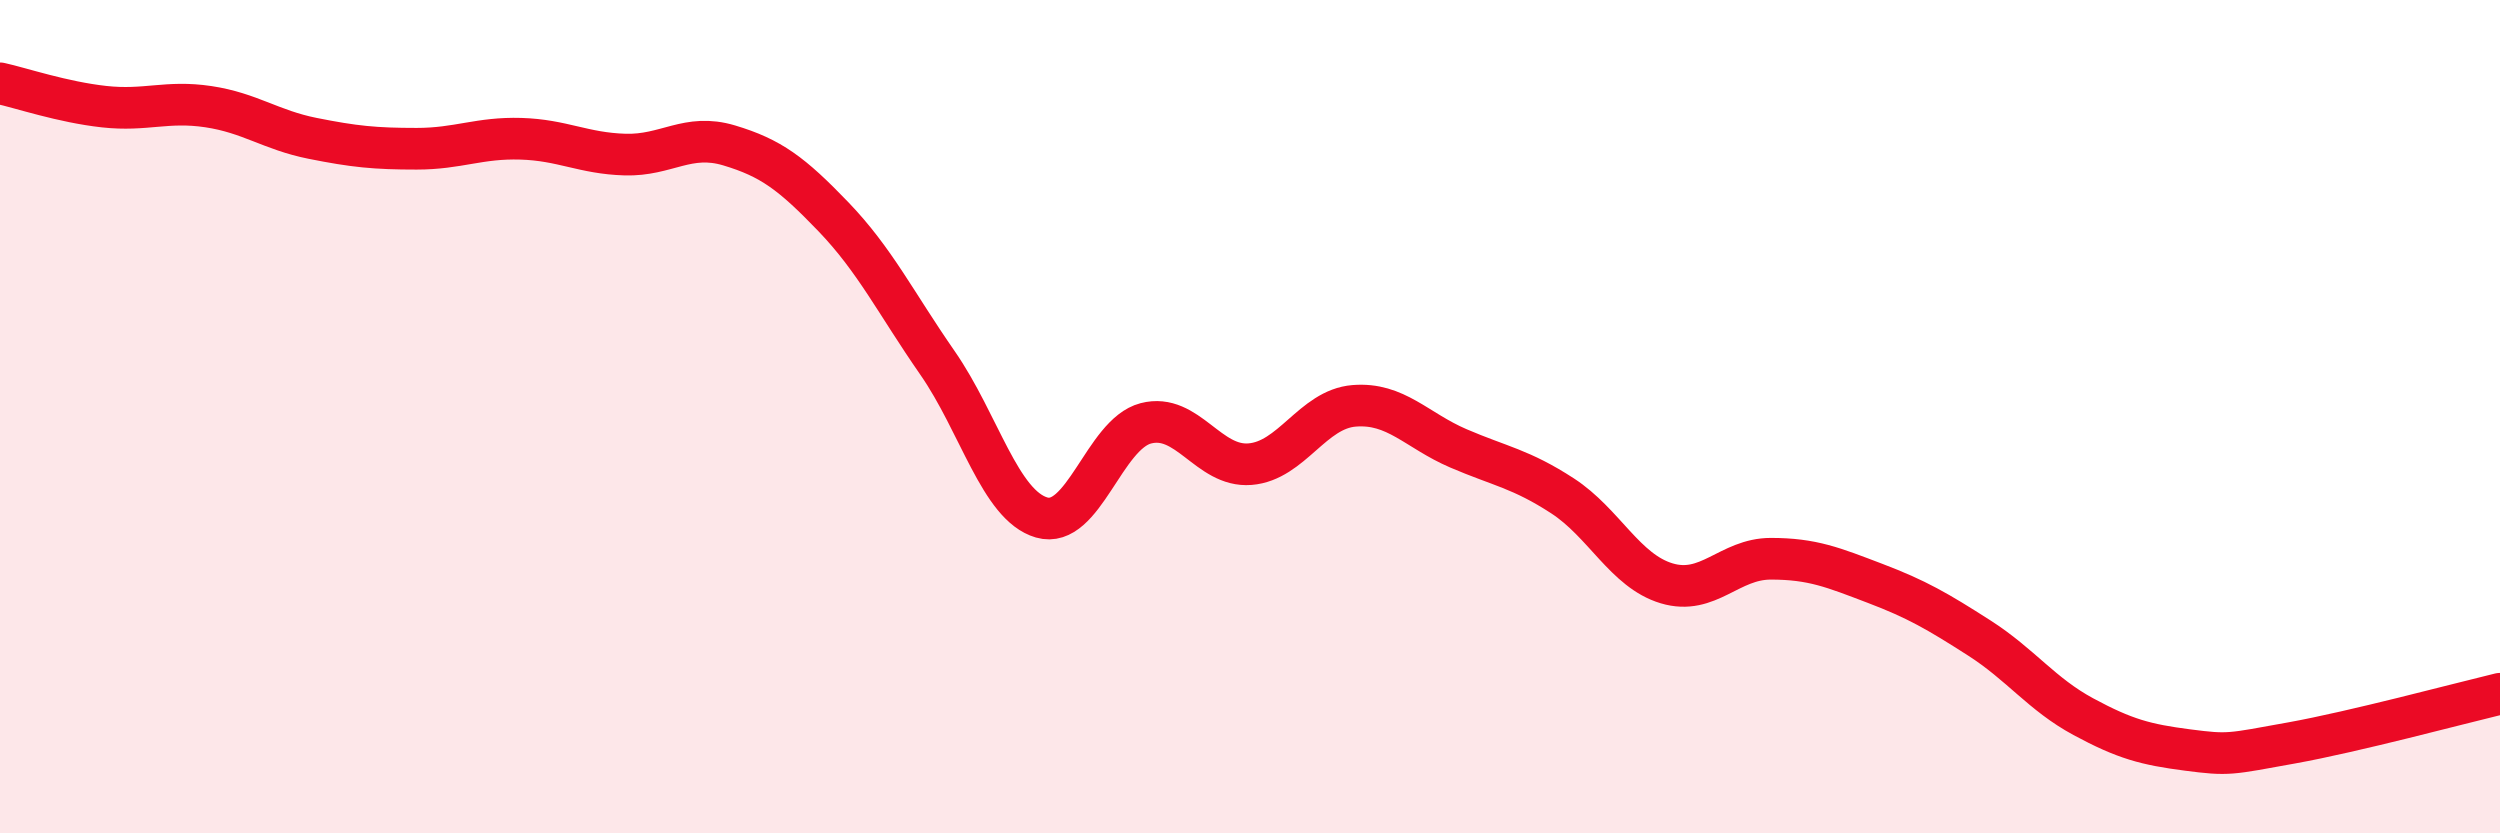 
    <svg width="60" height="20" viewBox="0 0 60 20" xmlns="http://www.w3.org/2000/svg">
      <path
        d="M 0,2 C 0.5,2.11 1.5,2.45 2.5,2.56 C 3.5,2.67 4,2.41 5,2.56 C 6,2.71 6.5,3.12 7.5,3.32 C 8.5,3.52 9,3.57 10,3.57 C 11,3.57 11.5,3.3 12.5,3.33 C 13.5,3.36 14,3.68 15,3.71 C 16,3.74 16.5,3.19 17.5,3.49 C 18.5,3.79 19,4.16 20,5.2 C 21,6.24 21.5,7.27 22.5,8.71 C 23.5,10.15 24,12.13 25,12.42 C 26,12.71 26.5,10.42 27.5,10.16 C 28.5,9.9 29,11.22 30,11.14 C 31,11.06 31.5,9.82 32.5,9.74 C 33.5,9.66 34,10.33 35,10.76 C 36,11.19 36.5,11.25 37.5,11.9 C 38.5,12.55 39,13.7 40,14 C 41,14.3 41.5,13.41 42.5,13.41 C 43.5,13.41 44,13.62 45,14 C 46,14.38 46.5,14.67 47.5,15.31 C 48.5,15.95 49,16.66 50,17.2 C 51,17.74 51.5,17.87 52.5,18 C 53.5,18.13 53.5,18.1 55,17.83 C 56.5,17.56 59,16.89 60,16.65L60 20L0 20Z"
        fill="#EB0A25"
        opacity="0.1"
        stroke-linecap="round"
        stroke-linejoin="round"
      />
      <path
        d="M 0,2 C 0.5,2.11 1.5,2.45 2.5,2.56 C 3.5,2.67 4,2.41 5,2.56 C 6,2.71 6.5,3.12 7.5,3.32 C 8.5,3.52 9,3.57 10,3.57 C 11,3.57 11.5,3.3 12.5,3.33 C 13.5,3.36 14,3.68 15,3.71 C 16,3.74 16.5,3.19 17.5,3.49 C 18.5,3.79 19,4.16 20,5.2 C 21,6.24 21.5,7.27 22.5,8.71 C 23.5,10.15 24,12.13 25,12.42 C 26,12.71 26.5,10.42 27.5,10.16 C 28.5,9.9 29,11.22 30,11.14 C 31,11.06 31.5,9.82 32.5,9.74 C 33.5,9.66 34,10.33 35,10.76 C 36,11.19 36.5,11.25 37.5,11.9 C 38.5,12.55 39,13.7 40,14 C 41,14.3 41.5,13.41 42.5,13.41 C 43.5,13.41 44,13.62 45,14 C 46,14.38 46.5,14.67 47.5,15.31 C 48.5,15.95 49,16.66 50,17.2 C 51,17.74 51.5,17.87 52.5,18 C 53.5,18.13 53.5,18.1 55,17.83 C 56.5,17.56 59,16.89 60,16.65"
        stroke="#EB0A25"
        stroke-width="1"
        fill="none"
        stroke-linecap="round"
        stroke-linejoin="round"
      />
    </svg>
  